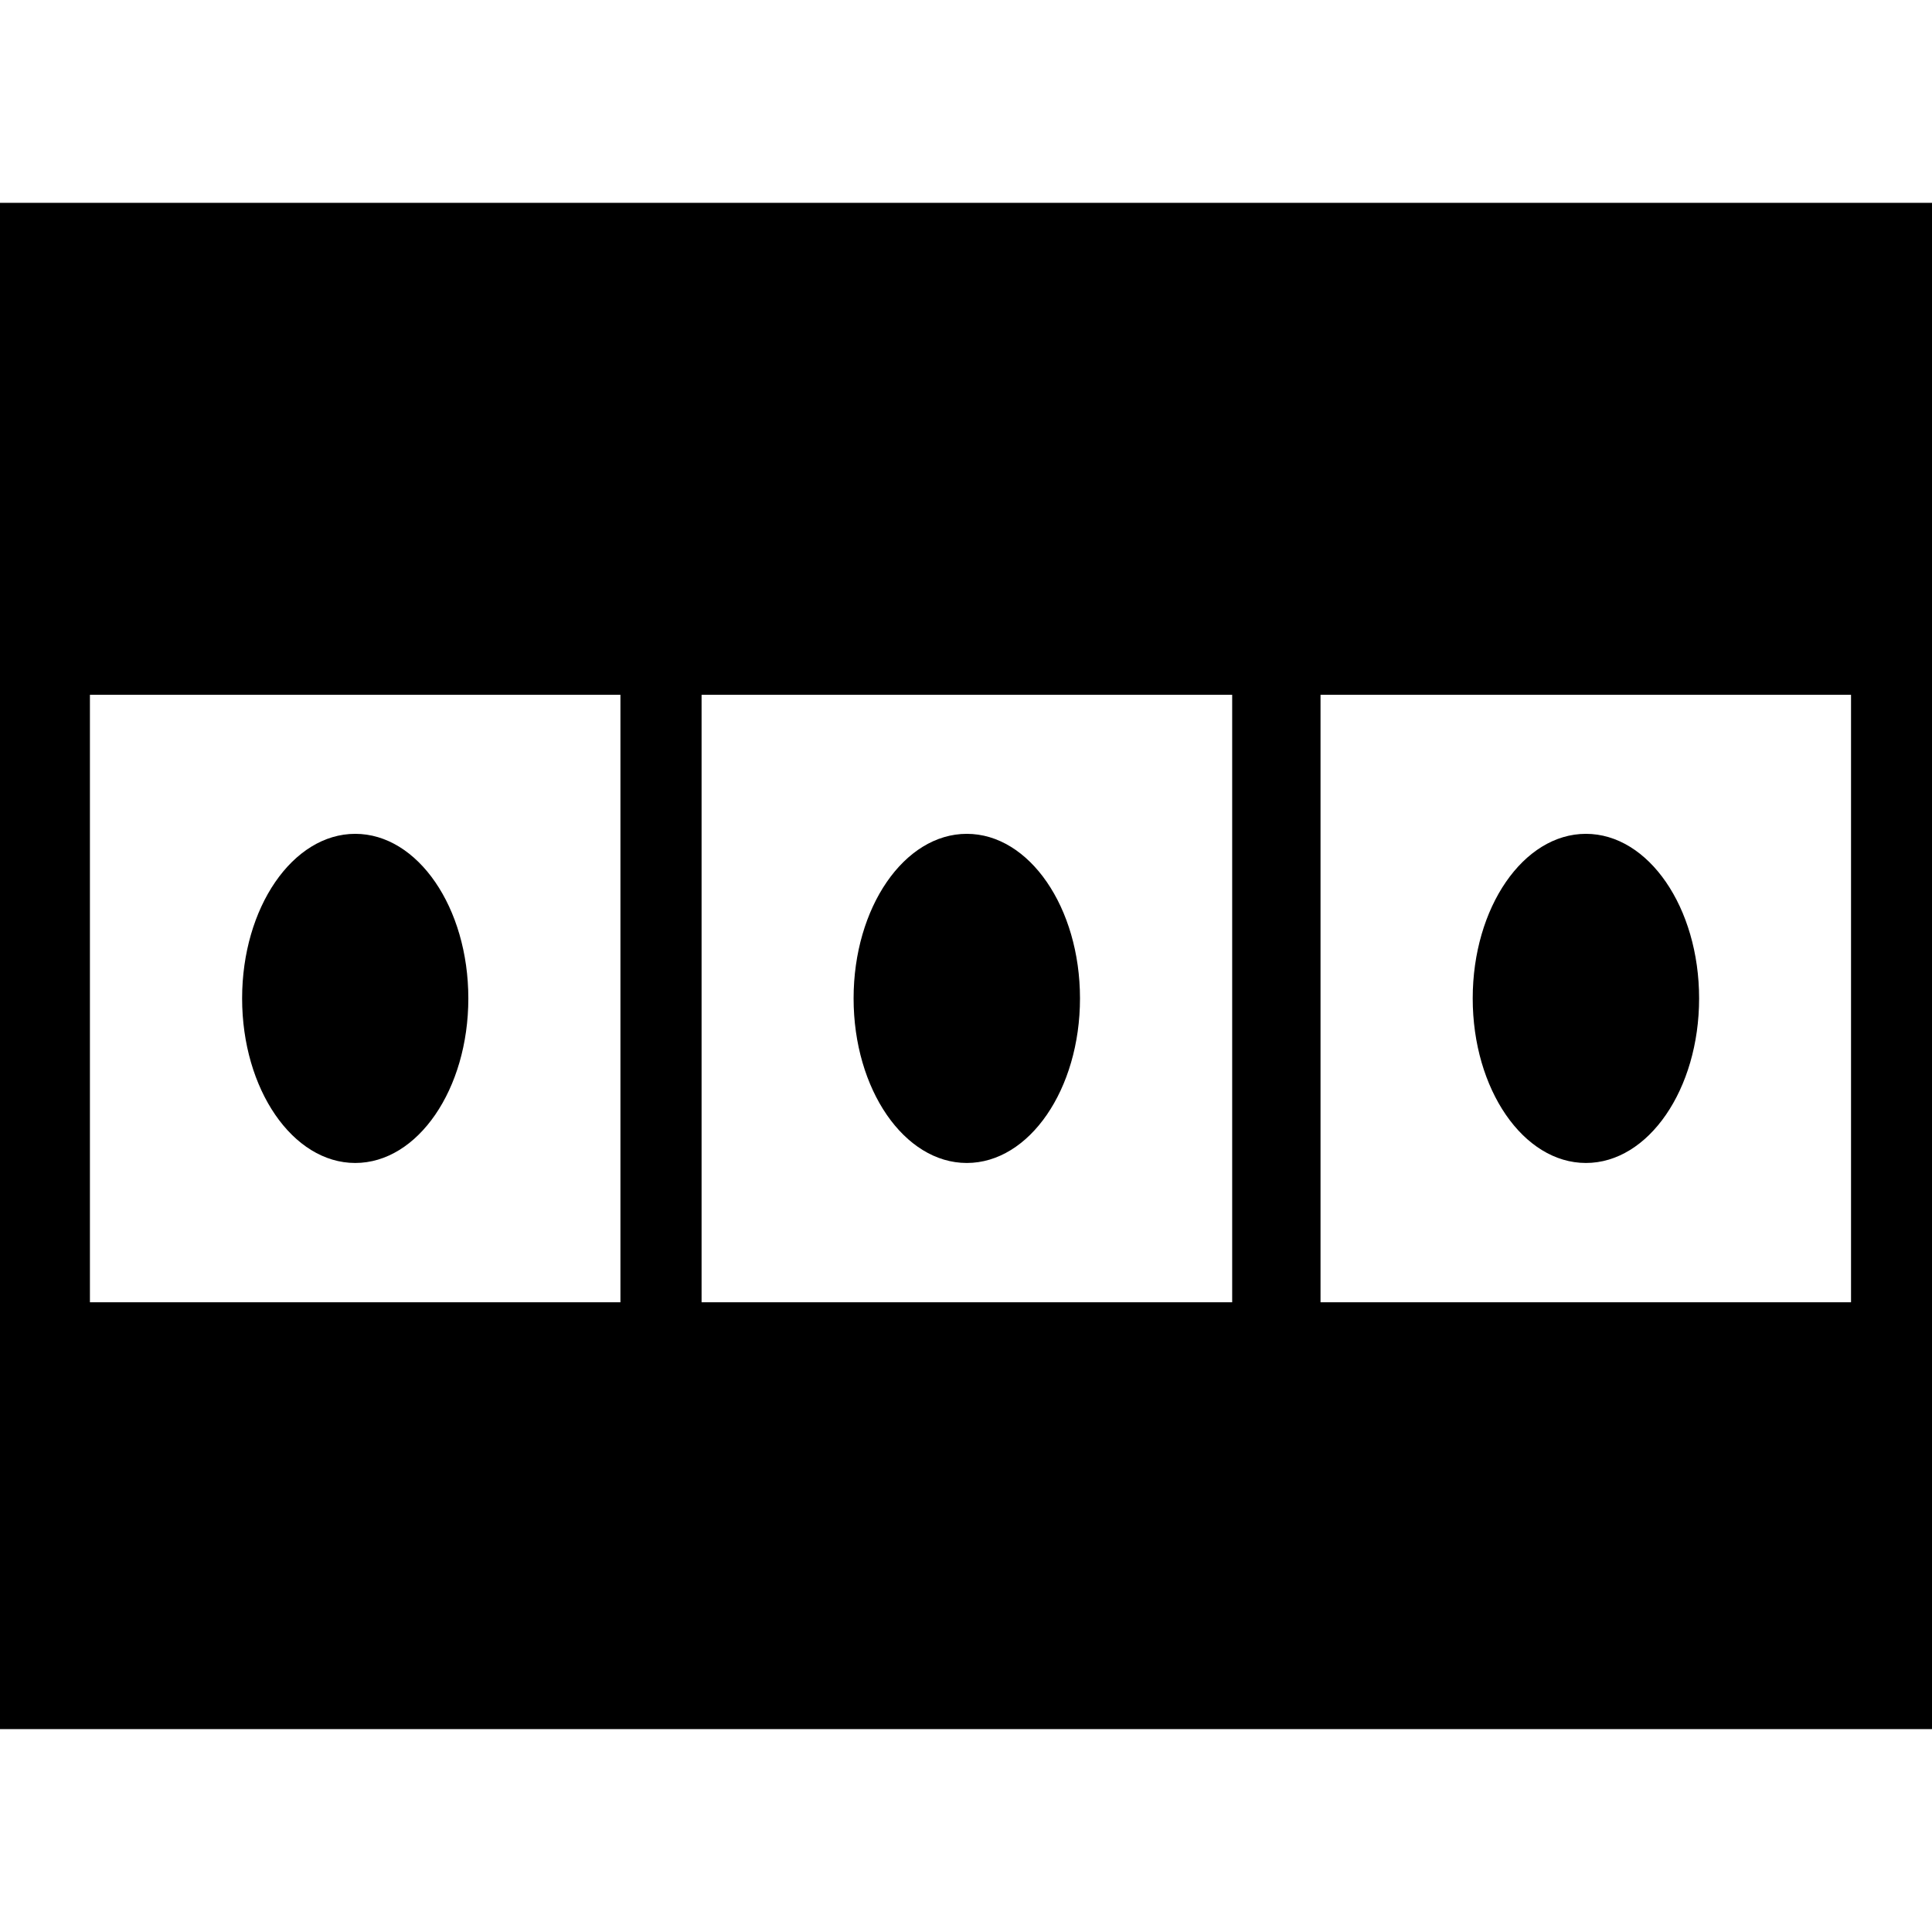<?xml version="1.0" encoding="iso-8859-1"?>
<!-- Uploaded to: SVG Repo, www.svgrepo.com, Generator: SVG Repo Mixer Tools -->
<svg fill="#000000" height="800px" width="800px" version="1.1" id="Capa_1" xmlns="http://www.w3.org/2000/svg" xmlns:xlink="http://www.w3.org/1999/xlink" 
	 viewBox="0 0 474.557 474.557" xml:space="preserve">
<g>
	<g>
		<g>
			<path d="M0,49.828v374.9h474.557v-374.9H0z M152.398,319.873H22.088V170.668h130.309V319.873z M302.66,319.873H172.329V170.668
				H302.66V319.873z M454.669,319.873H324.36V170.668h130.309V319.873z"/>
			<ellipse cx="87.254" cy="245.238" rx="27.783" ry="40.424"/>
			<ellipse cx="237.473" cy="245.238" rx="27.805" ry="40.424"/>
			<ellipse cx="389.547" cy="245.238" rx="27.805" ry="40.424"/>
		</g>
	</g>
	<g>
	</g>
	<g>
	</g>
	<g>
	</g>
	<g>
	</g>
	<g>
	</g>
	<g>
	</g>
	<g>
	</g>
	<g>
	</g>
	<g>
	</g>
	<g>
	</g>
	<g>
	</g>
	<g>
	</g>
	<g>
	</g>
	<g>
	</g>
	<g>
	</g>
</g>
</svg>